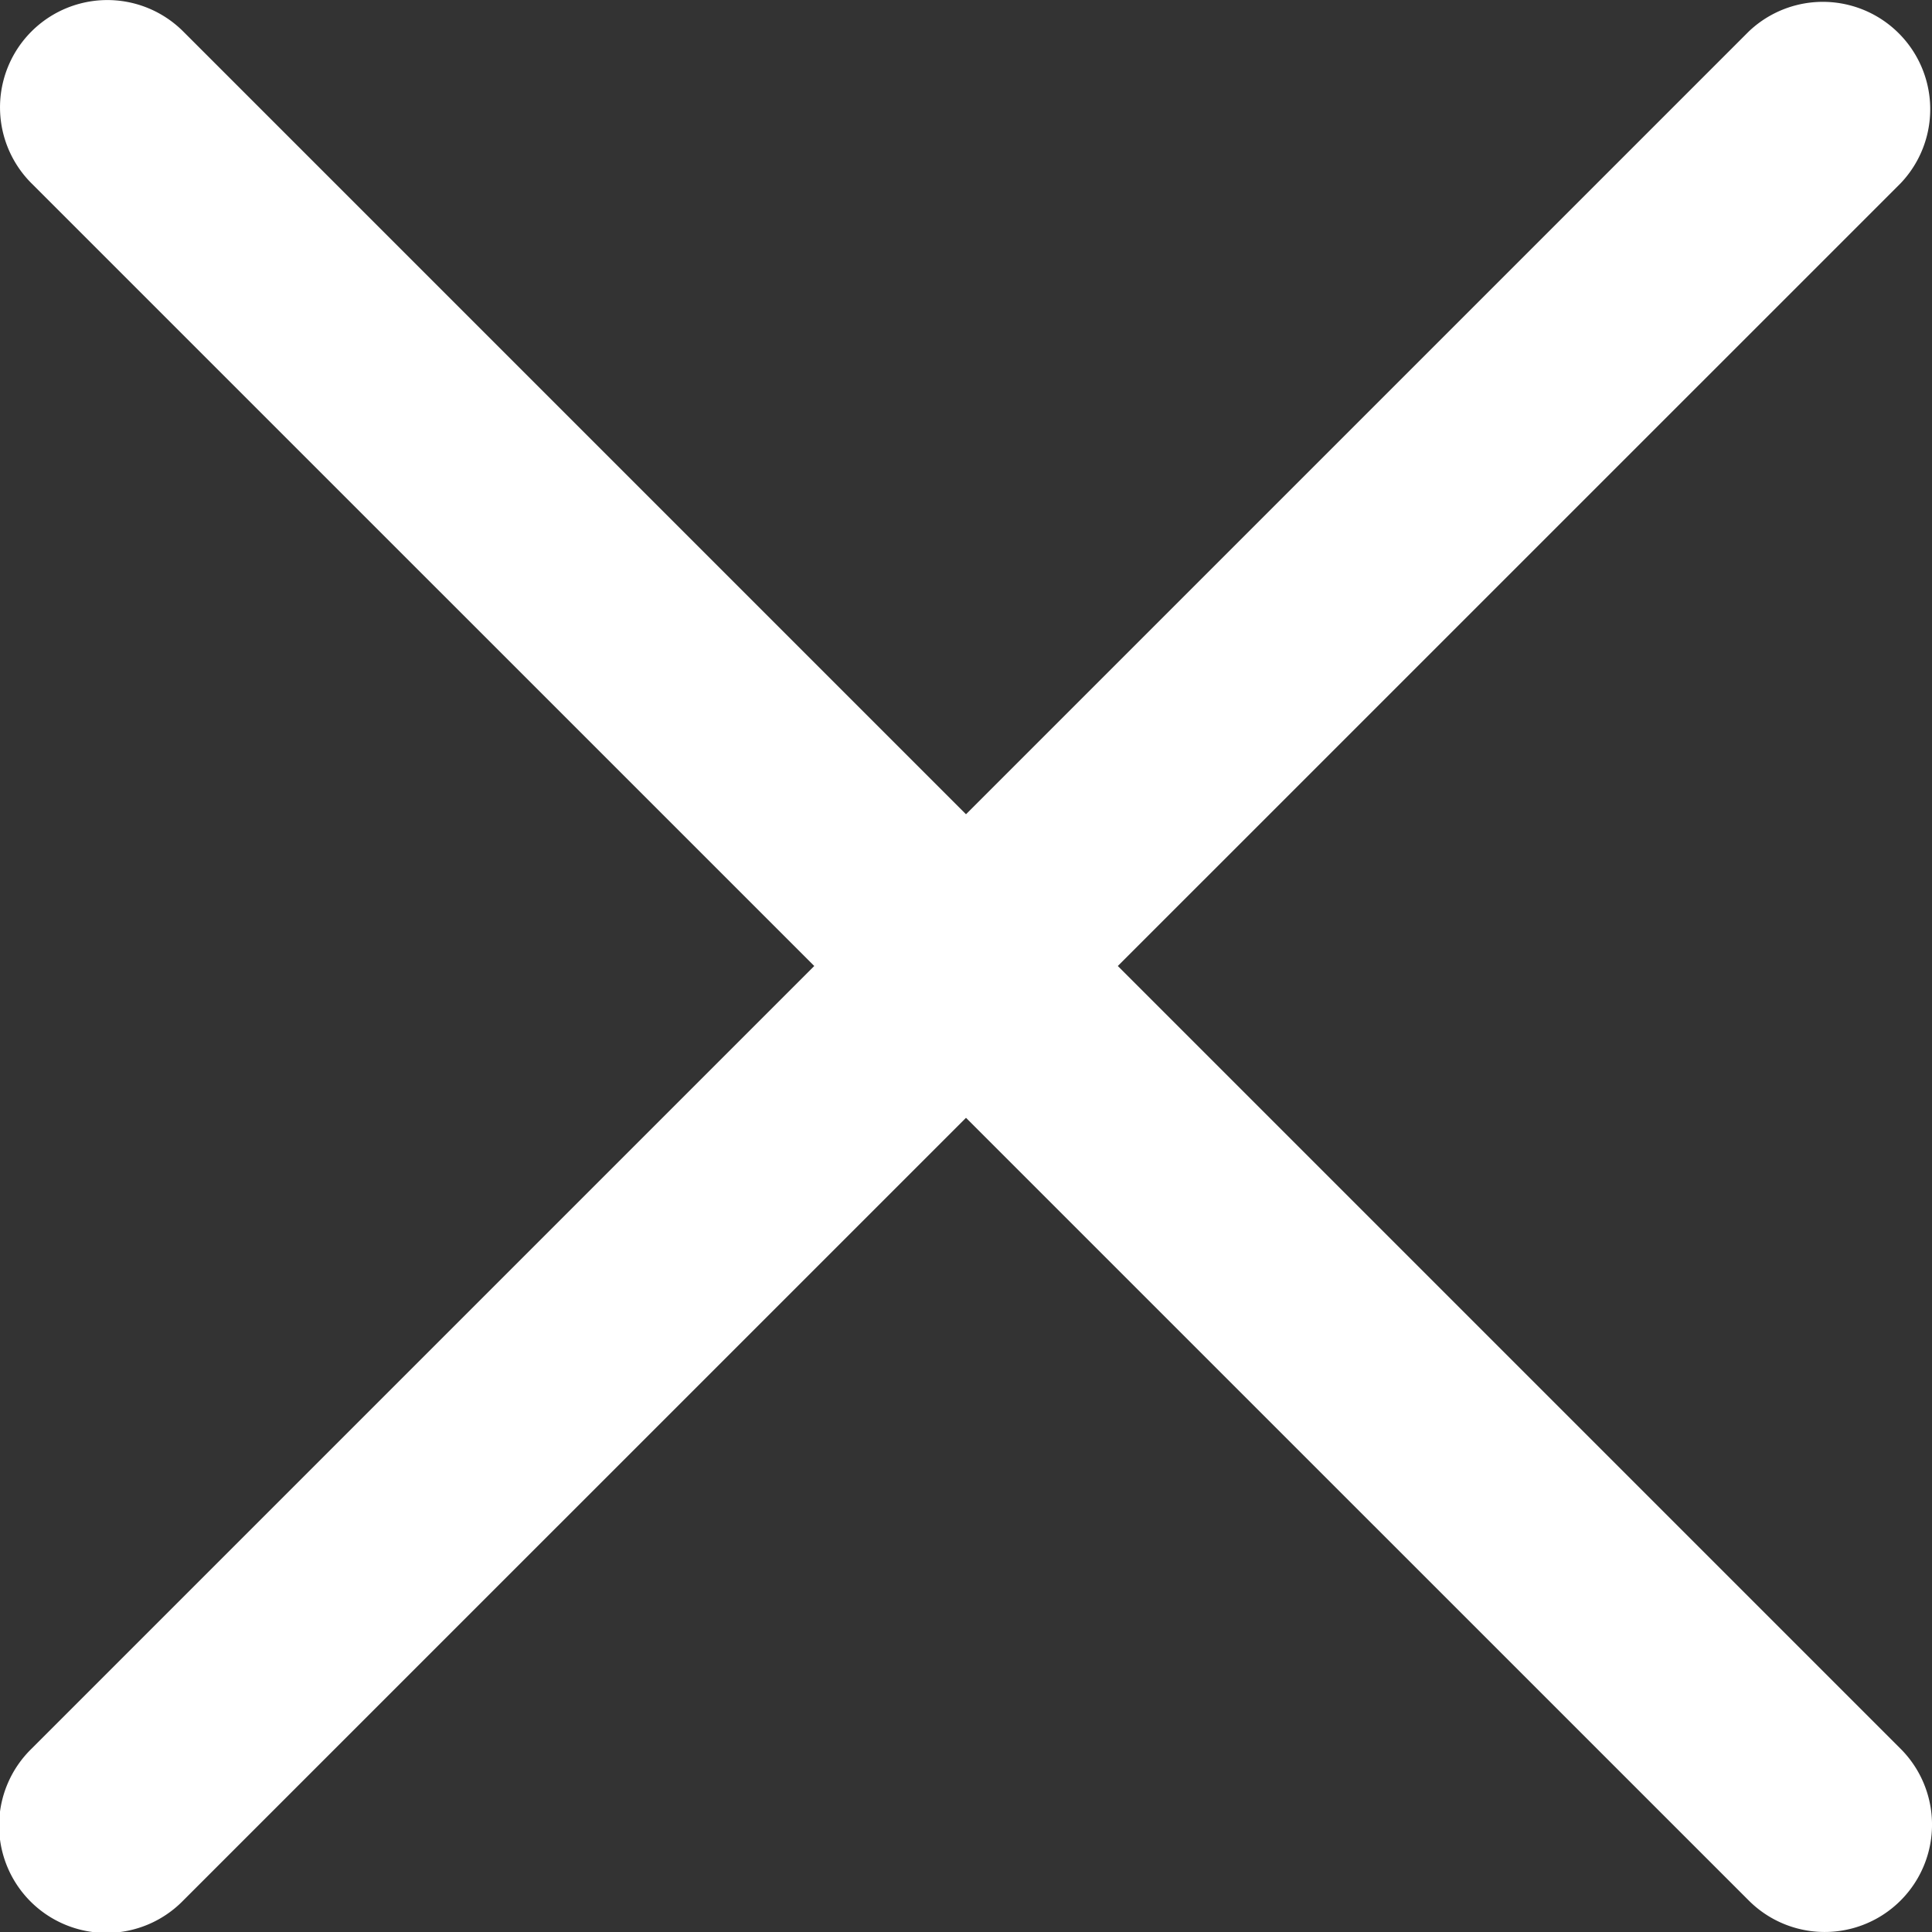 <svg xmlns="http://www.w3.org/2000/svg" width="24" height="24" viewBox="0 0 24 24">
  <rect x="0" y="0" width="24" height="24" fill="#333333" stroke="none"/>
  <path id="パス_83412" data-name="パス 83412" d="M685.338,384.164l9.724-9.723a1.334,1.334,0,0,0-1.886-1.886l-9.724,9.724-9.724-9.724a1.333,1.333,0,0,0-1.885,1.886l9.724,9.723-9.724,9.724a1.333,1.333,0,1,0,1.885,1.885l9.724-9.723,9.724,9.723a1.333,1.333,0,0,0,1.886-1.885Z" transform="translate(-671.452 -372.164)" fill='#fff'/>
</svg>
